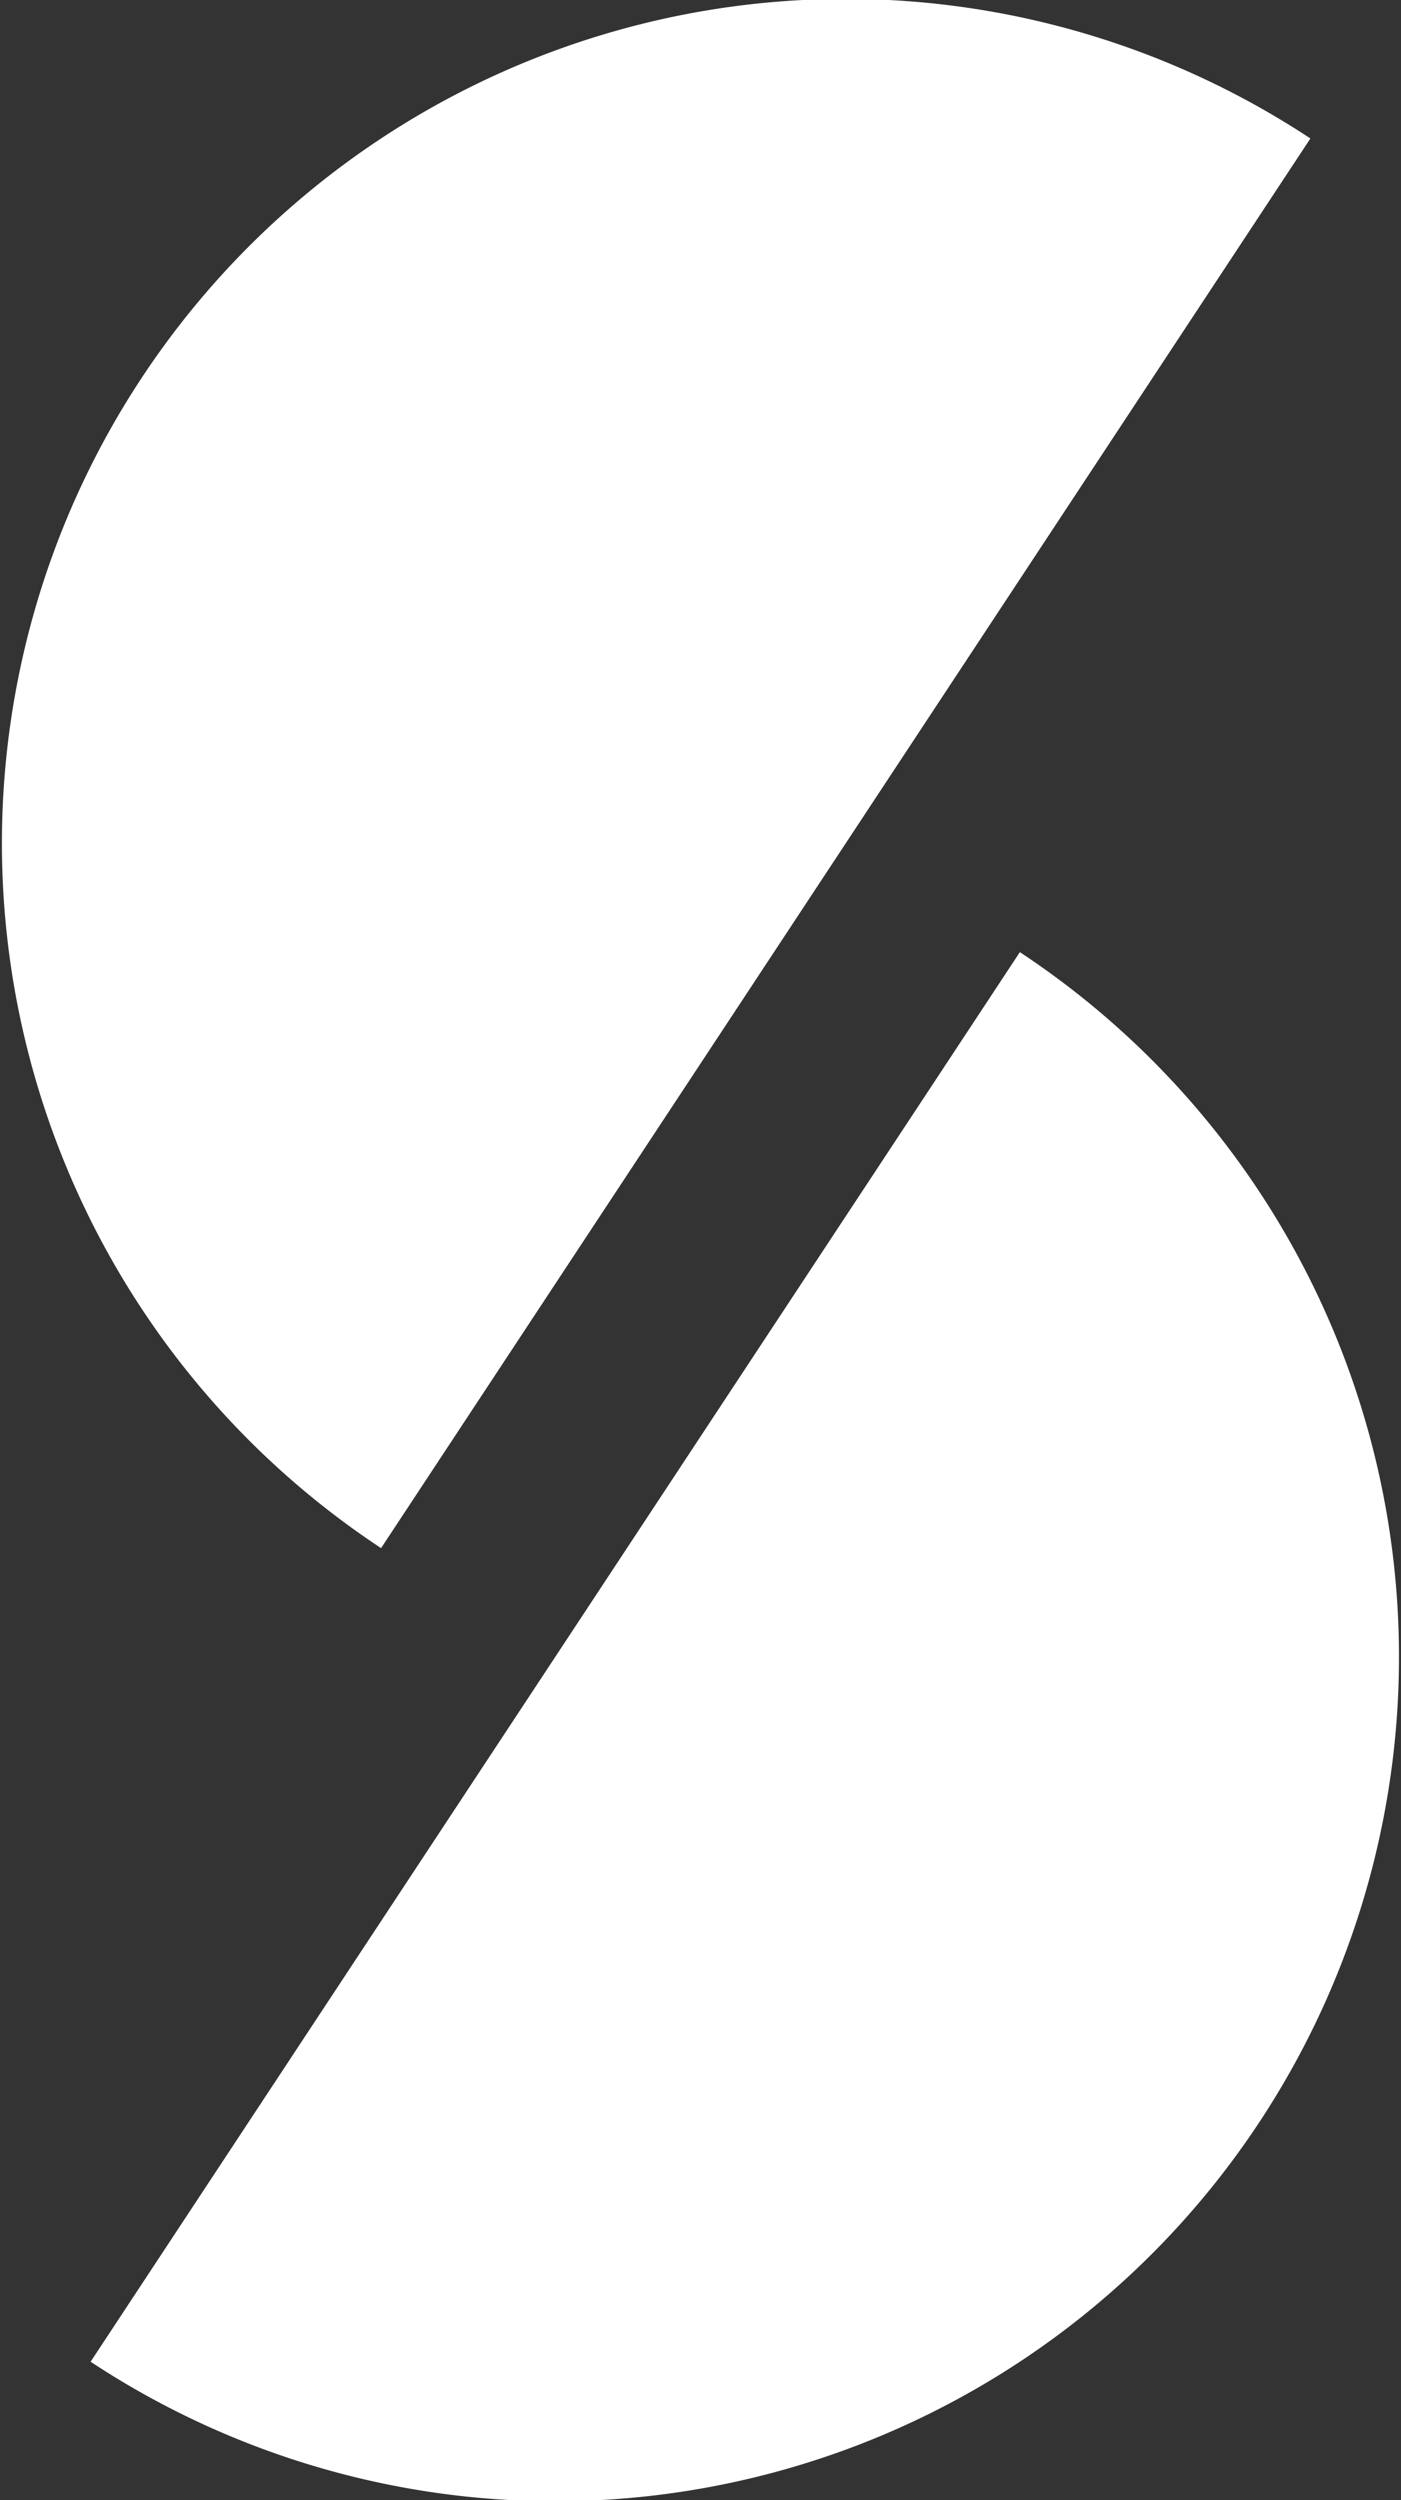 <svg id="Layer_1" data-name="Layer 1" xmlns="http://www.w3.org/2000/svg" xmlns:xlink="http://www.w3.org/1999/xlink" viewBox="0 0 17.89 31.905"><rect x="0" y="0" width="17.89" height="31.905" fill="#333333" stroke="none"/><defs><style>.cls-1{fill:none;}.cls-2{clip-path:url(#clip-path);}.cls-3{fill:#fff;}</style><clipPath id="clip-path" transform="translate(-0.111 -0.001)"><rect class="cls-1" x="0.111" width="17.89" height="31.905"/></clipPath></defs><title>s</title><g class="cls-2"><path class="cls-3" d="M16.844,1.768A10.774,10.774,0,1,0,4.977,19.756Z" transform="translate(-0.111 -0.001)"/><path class="cls-3" d="M1.268,30.138A10.774,10.774,0,1,0,13.134,12.151Z" transform="translate(-0.111 -0.001)"/></g></svg>
